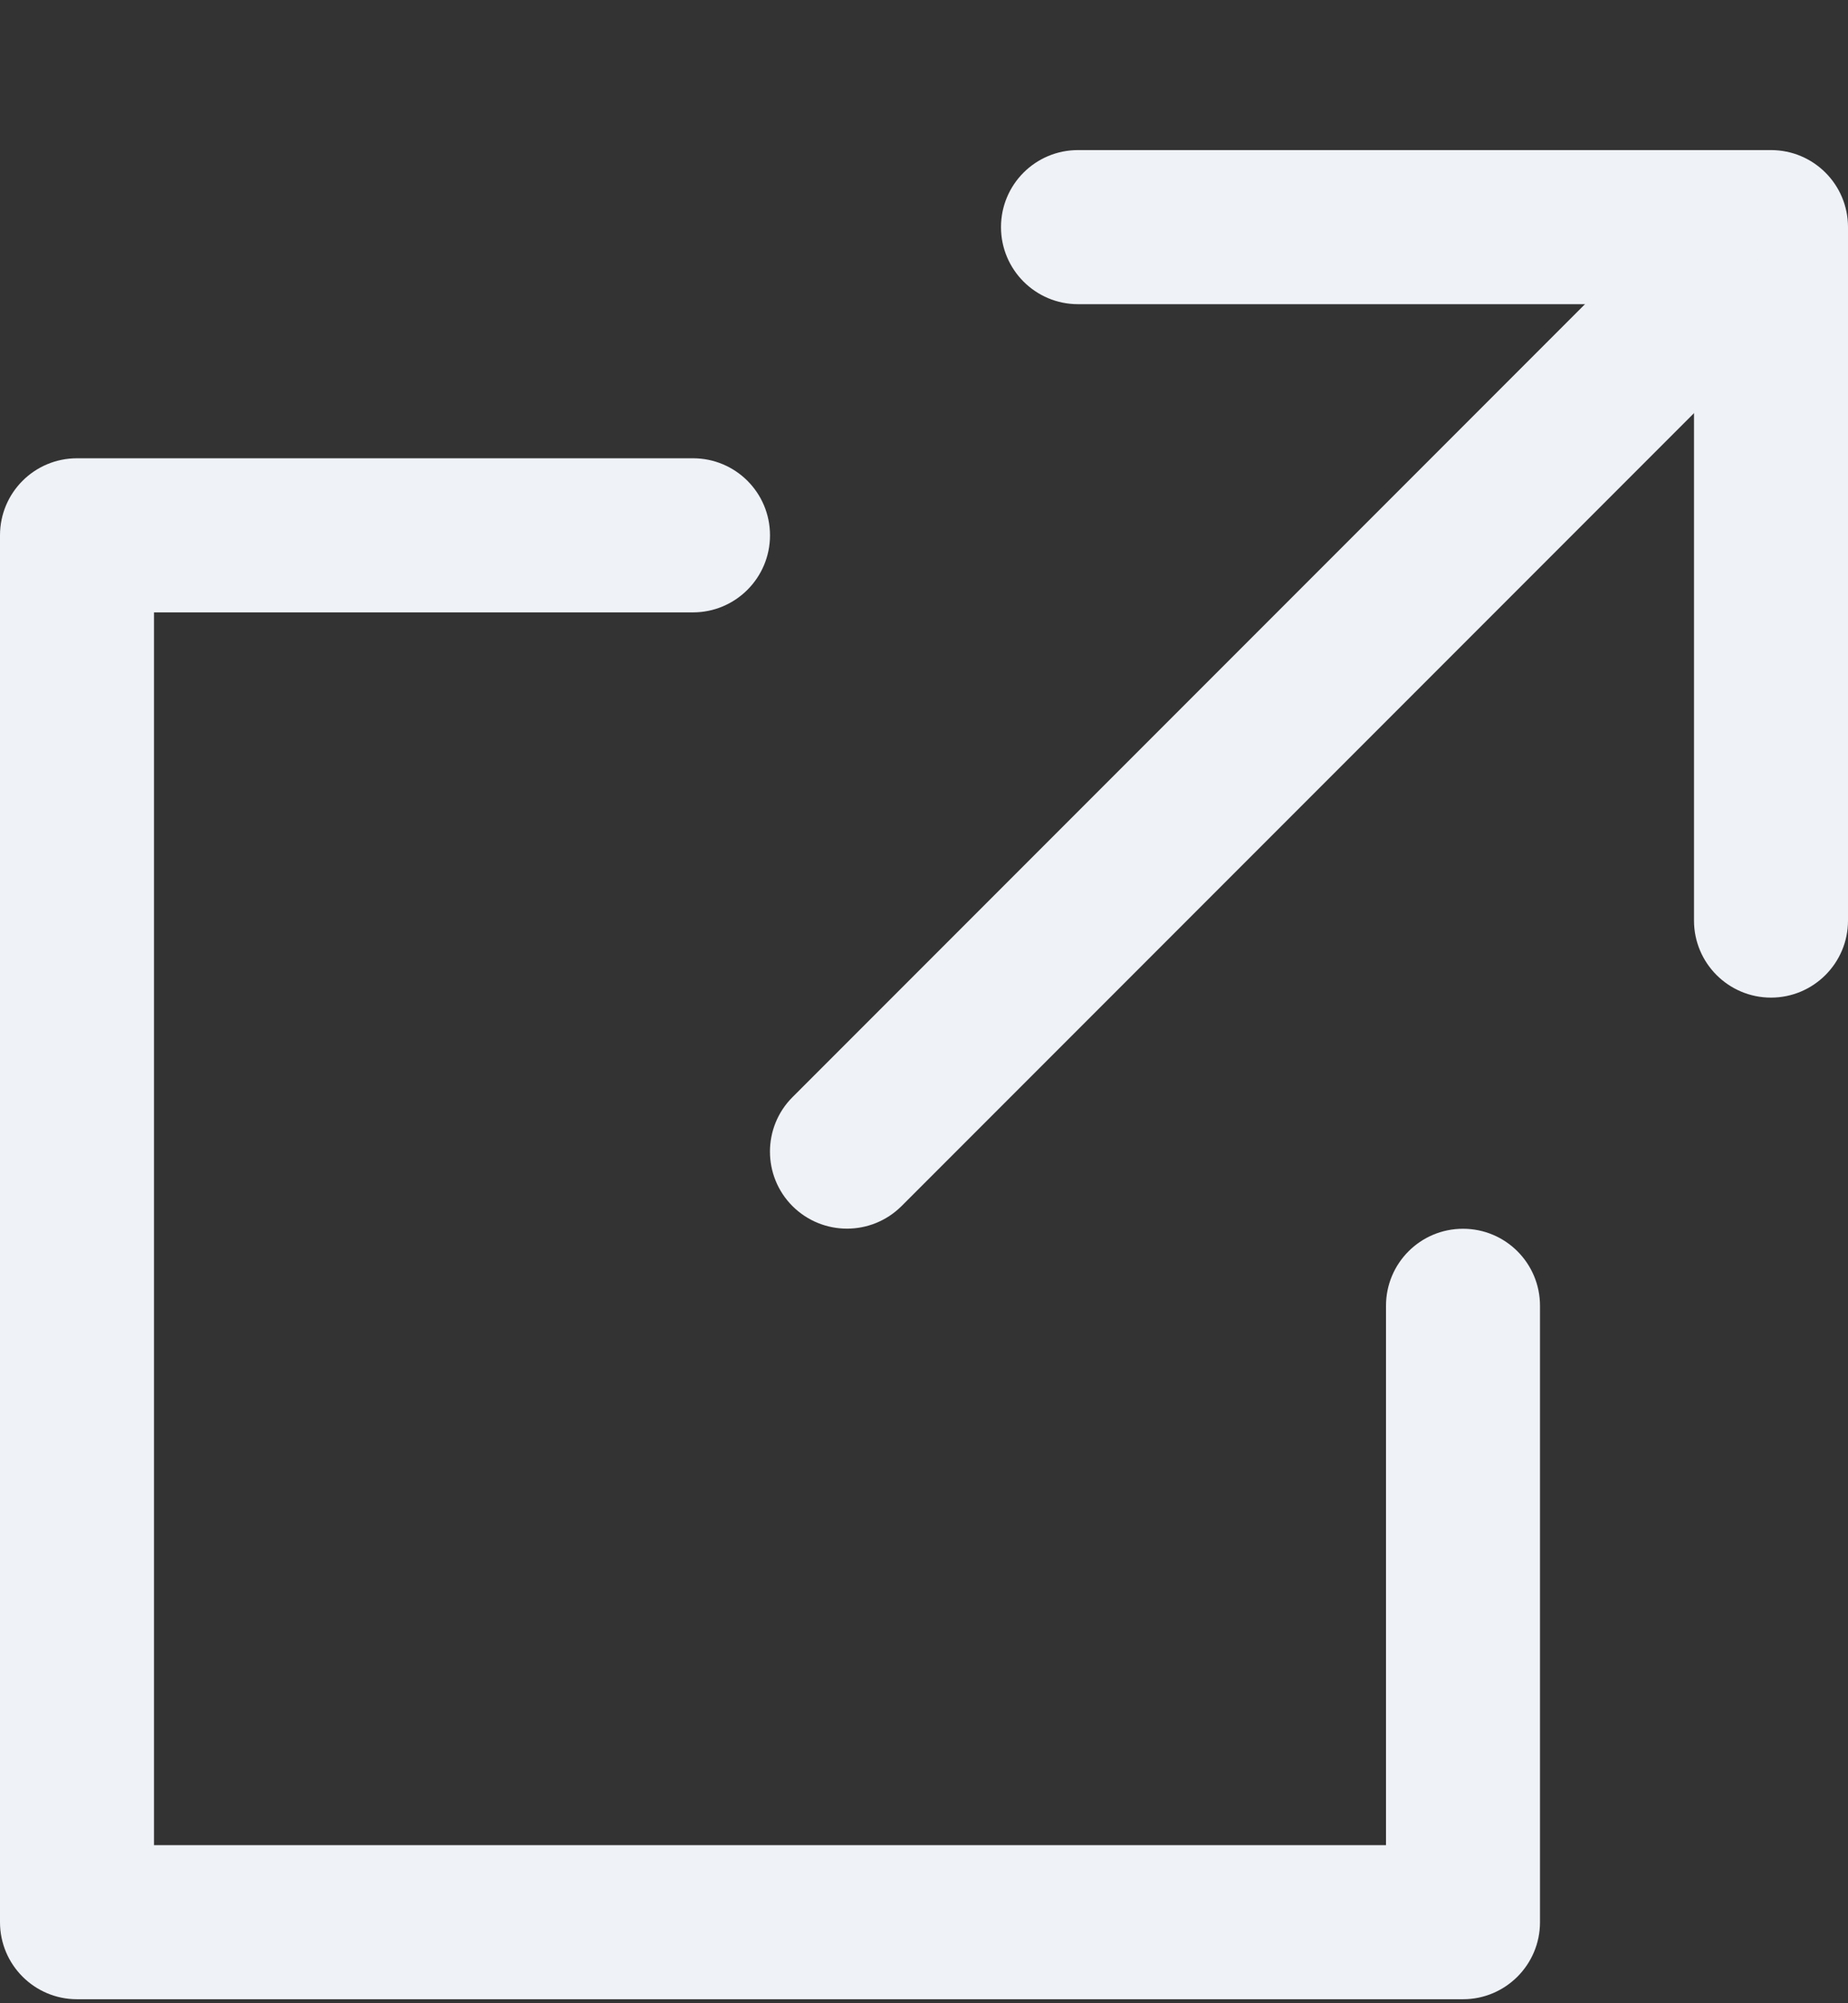<svg width="12" height="13" viewBox="0 0 12 13" fill="none" xmlns="http://www.w3.org/2000/svg">
<rect x="0" y="0" width="12" height="13" fill="#333333" stroke="none"/>
<path d="M11 5.974V1.974H7C6.724 1.974 6.5 1.75 6.5 1.474C6.5 1.197 6.724 0.974 7 0.974H11.5C11.776 0.974 12 1.197 12 1.474V5.974C12 6.25 11.776 6.474 11.5 6.474C11.224 6.474 11 6.25 11 5.974Z" fill="#EFF2F7"/>
<path d="M4.5 2.974C4.776 2.974 5 3.197 5 3.474C5 3.75 4.776 3.974 4.5 3.974H1V11.974H9V8.474C9 8.197 9.224 7.974 9.5 7.974C9.776 7.974 10 8.197 10 8.474V12.474C10 12.75 9.776 12.974 9.5 12.974H0.5C0.224 12.974 0 12.75 0 12.474V3.474C0 3.197 0.224 2.974 0.5 2.974H4.5Z" fill="#EFF2F7"/>
<path d="M10.646 1.62C10.842 1.425 11.158 1.425 11.354 1.62C11.549 1.815 11.549 2.132 11.354 2.327L5.854 7.827C5.658 8.022 5.342 8.022 5.146 7.827C4.951 7.632 4.951 7.315 5.146 7.12L10.646 1.62Z" fill="#EFF2F7"/>
</svg>
